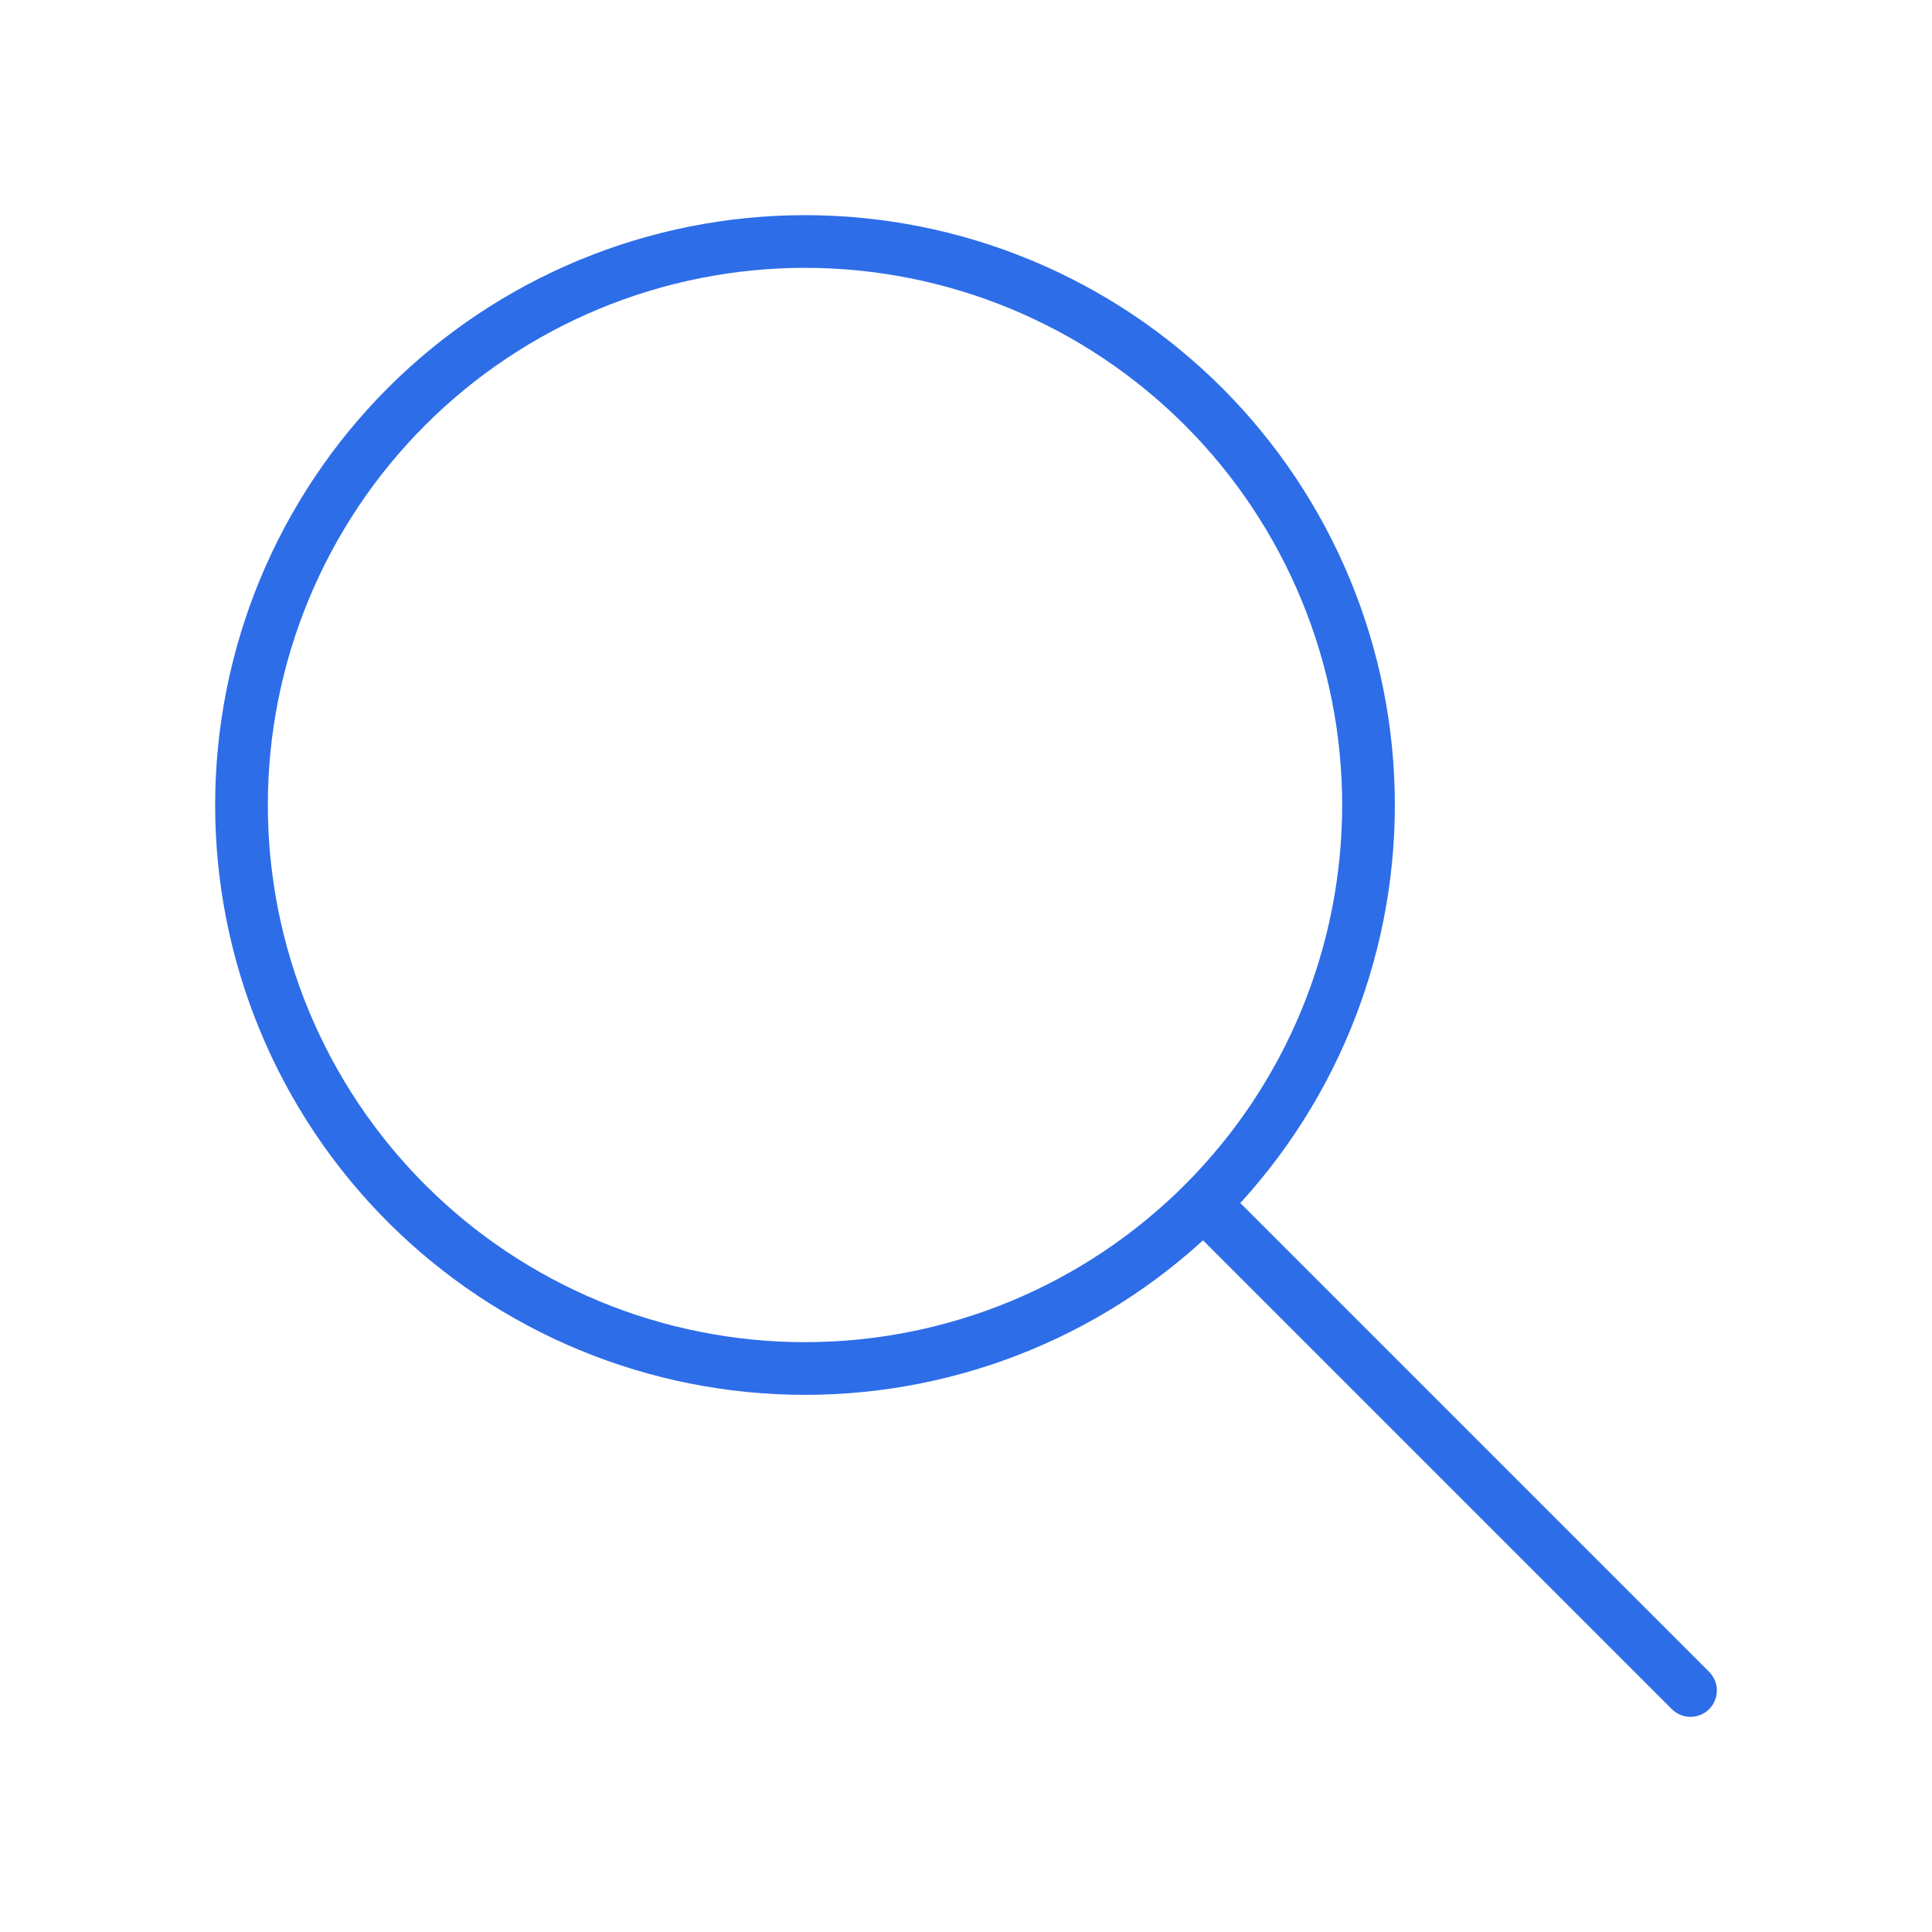 <svg width="110" height="110" viewBox="0 0 110 110" fill="none" xmlns="http://www.w3.org/2000/svg">
<g clip-path="url(#clip0_593_3958)">
<path d="M13.75 45.833C13.75 50.047 14.58 54.219 16.192 58.111C17.805 62.004 20.168 65.54 23.147 68.52C26.126 71.499 29.663 73.862 33.556 75.475C37.448 77.087 41.62 77.917 45.833 77.917C50.047 77.917 54.219 77.087 58.111 75.475C62.004 73.862 65.54 71.499 68.52 68.52C71.499 65.54 73.862 62.004 75.475 58.111C77.087 54.219 77.917 50.047 77.917 45.833C77.917 41.62 77.087 37.448 75.475 33.556C73.862 29.663 71.499 26.126 68.52 23.147C65.54 20.168 62.004 17.805 58.111 16.192C54.219 14.58 50.047 13.75 45.833 13.75C41.62 13.75 37.448 14.58 33.556 16.192C29.663 17.805 26.126 20.168 23.147 23.147C20.168 26.126 17.805 29.663 16.192 33.556C14.58 37.448 13.75 41.62 13.75 45.833Z" stroke="#2D6DE8" stroke-width="3" stroke-linecap="round" stroke-linejoin="round"/>
<path d="M96.25 96.25L68.75 68.75" stroke="#2D6DE8" stroke-width="3" stroke-linecap="round" stroke-linejoin="round"/>
</g>
<defs>
<clipPath id="clip0_593_3958">
<rect width="110" height="110" fill="white"/>
</clipPath>
</defs>
</svg>
